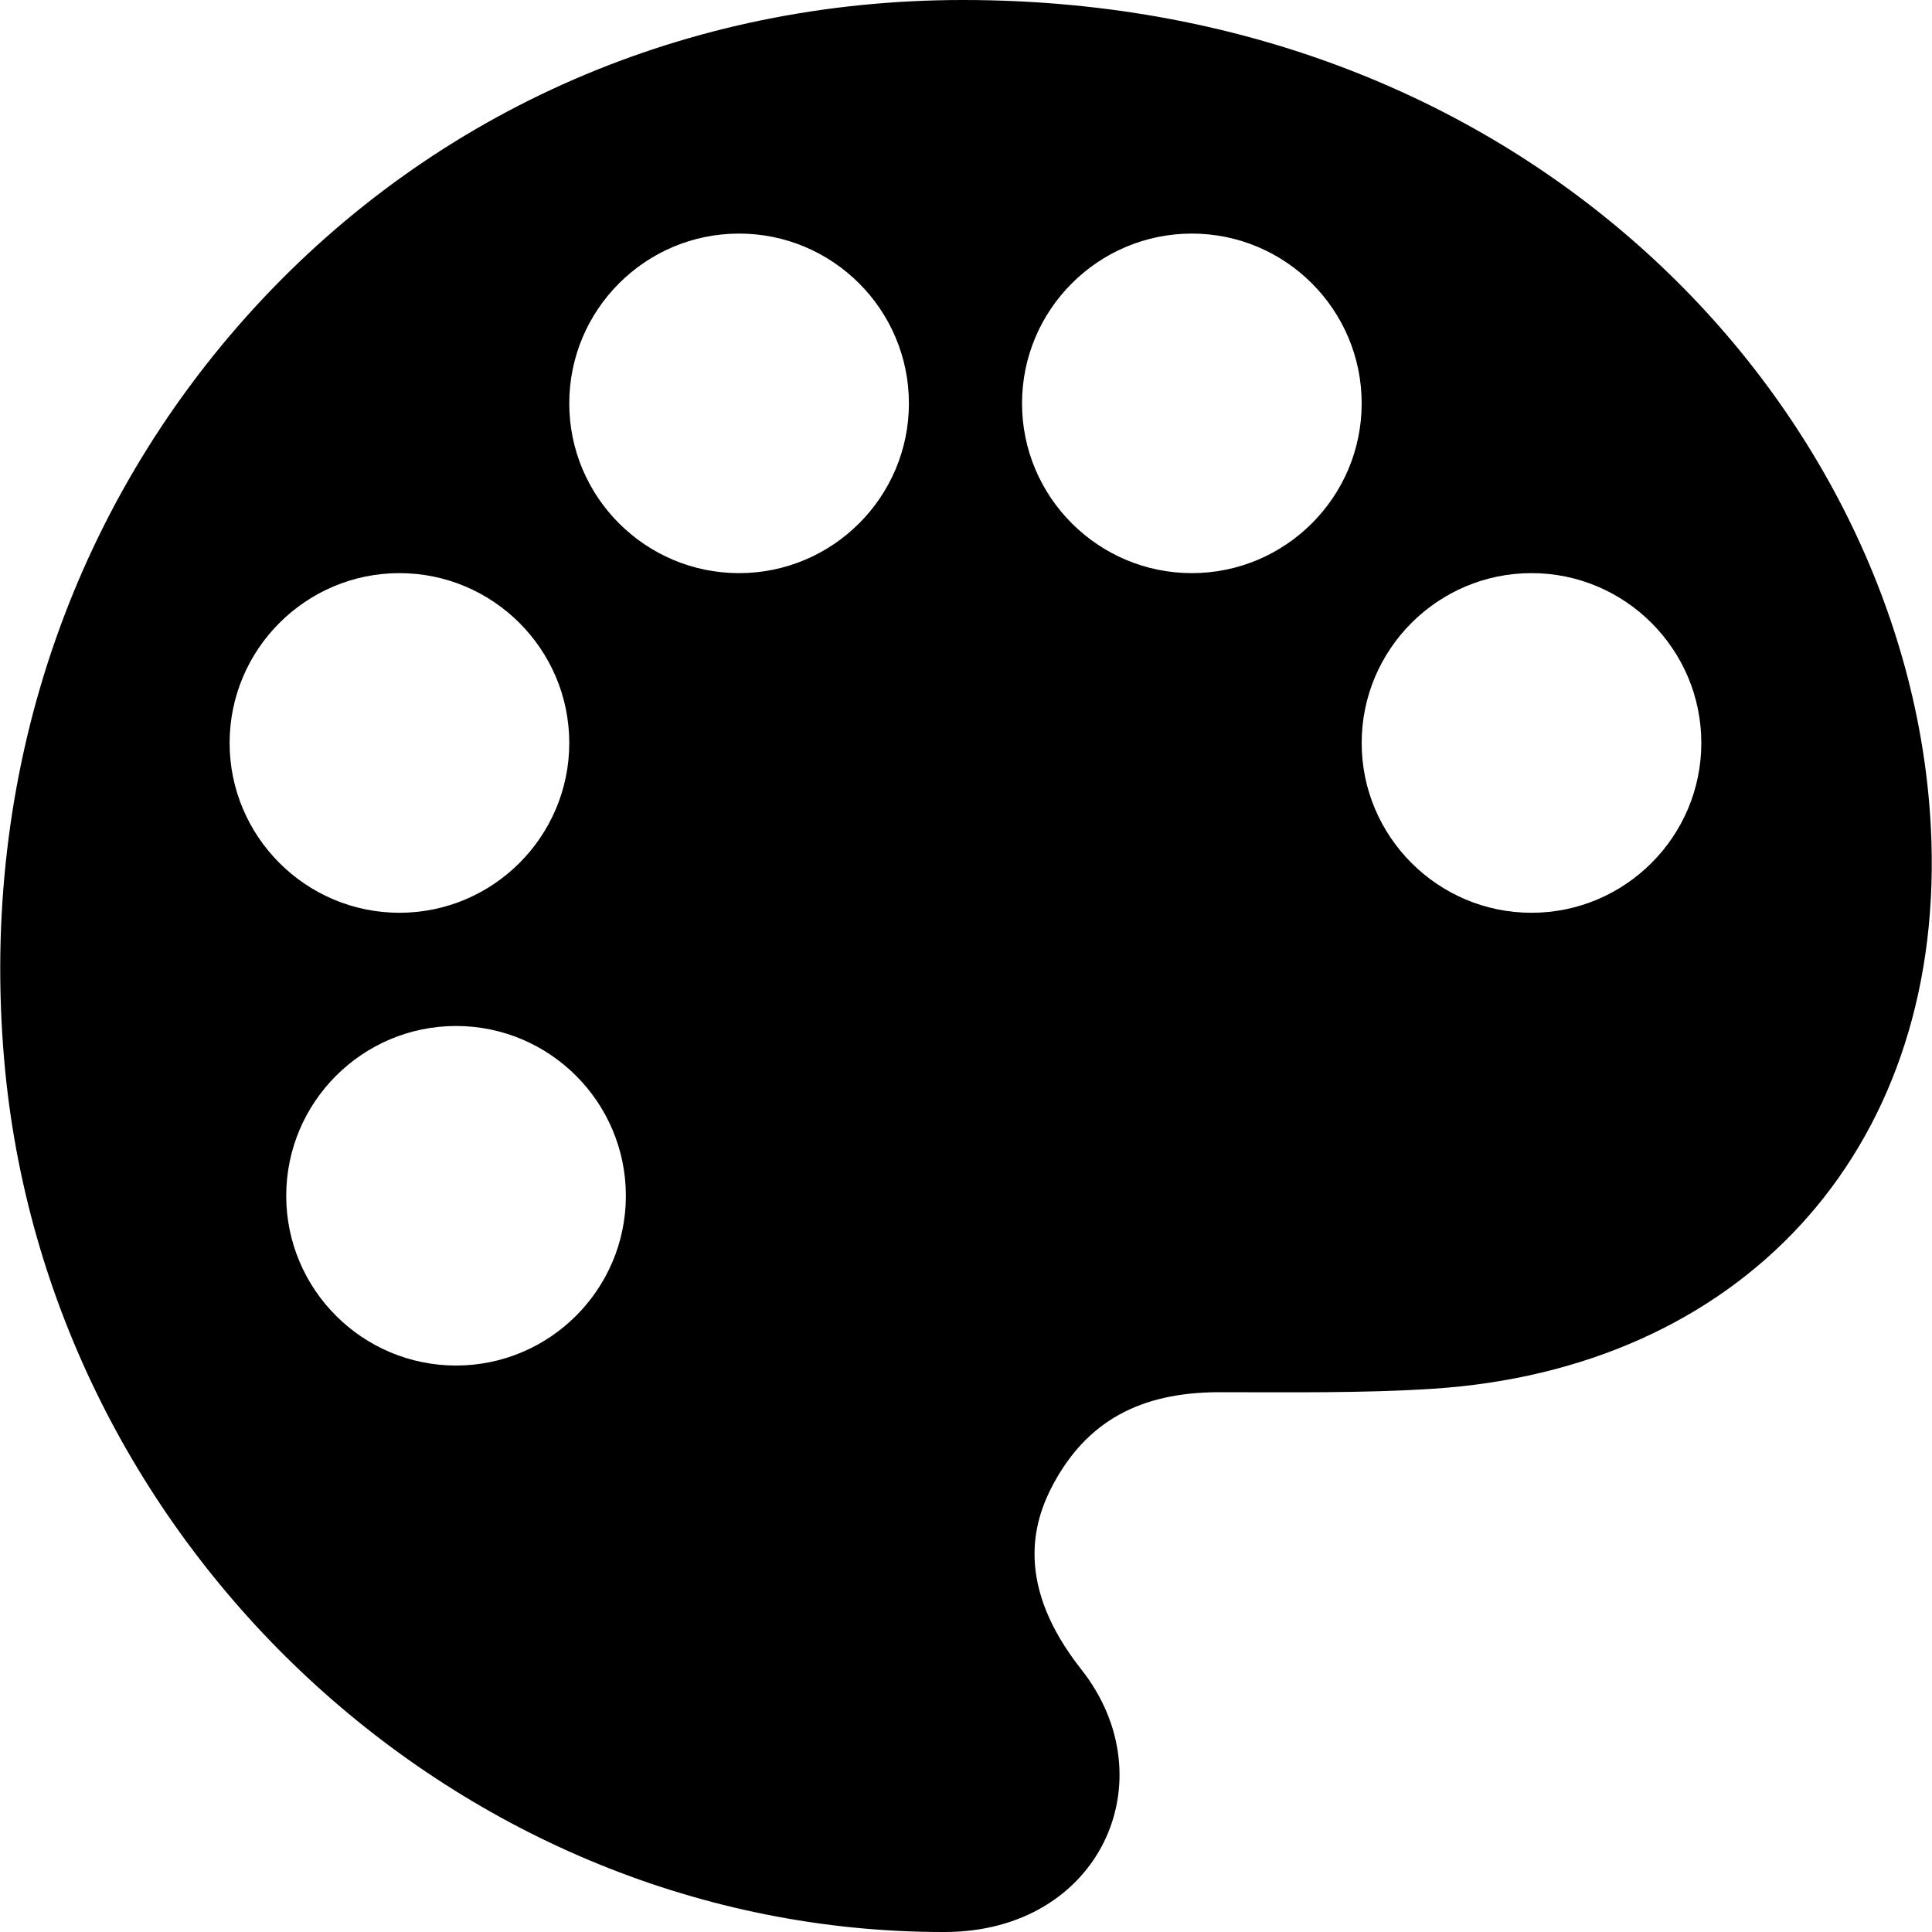<svg width="20" height="20" viewBox="0 0 20 20" fill="none" xmlns="http://www.w3.org/2000/svg">
<g clip-path="url(#clip0_1042_2557)">
<path d="M19.994 8.707C19.858 4.431 15.998 0 9.968 0C7.119 0 4.516 1.135 2.637 3.182C0.736 5.255 -0.211 8.02 0.043 10.969C0.477 16.011 4.769 20 9.764 20H9.784C11.389 19.996 12.094 18.424 11.193 17.281C10.502 16.405 10.695 15.755 10.9 15.37C11.249 14.718 11.794 14.414 12.617 14.412C13.349 14.412 14.102 14.423 14.823 14.377C17.996 14.175 20.098 11.95 19.994 8.707ZM2.377 7.691C2.377 6.722 3.166 5.933 4.135 5.933C5.104 5.933 5.893 6.722 5.893 7.691C5.893 8.66 5.104 9.449 4.135 9.449C3.166 9.449 2.377 8.66 2.377 7.691ZM4.721 14.136C3.752 14.136 2.963 13.348 2.963 12.379C2.963 11.409 3.752 10.621 4.721 10.621C5.69 10.621 6.479 11.409 6.479 12.379C6.479 13.348 5.69 14.136 4.721 14.136ZM7.651 5.933C6.681 5.933 5.893 5.145 5.893 4.176C5.893 3.206 6.681 2.418 7.651 2.418C8.62 2.418 9.409 3.206 9.409 4.176C9.409 5.145 8.62 5.933 7.651 5.933ZM12.338 5.933C11.369 5.933 10.58 5.145 10.58 4.176C10.58 3.206 11.369 2.418 12.338 2.418C13.307 2.418 14.096 3.206 14.096 4.176C14.096 5.145 13.307 5.933 12.338 5.933ZM15.854 9.449C14.885 9.449 14.096 8.66 14.096 7.691C14.096 6.722 14.885 5.933 15.854 5.933C16.823 5.933 17.612 6.722 17.612 7.691C17.612 8.66 16.823 9.449 15.854 9.449Z" fill="black"/>
</g>
<defs>
<clipPath id="clip0_1042_2557">
<rect width="20" height="20" fill="white"/>
</clipPath>
</defs>
</svg>
